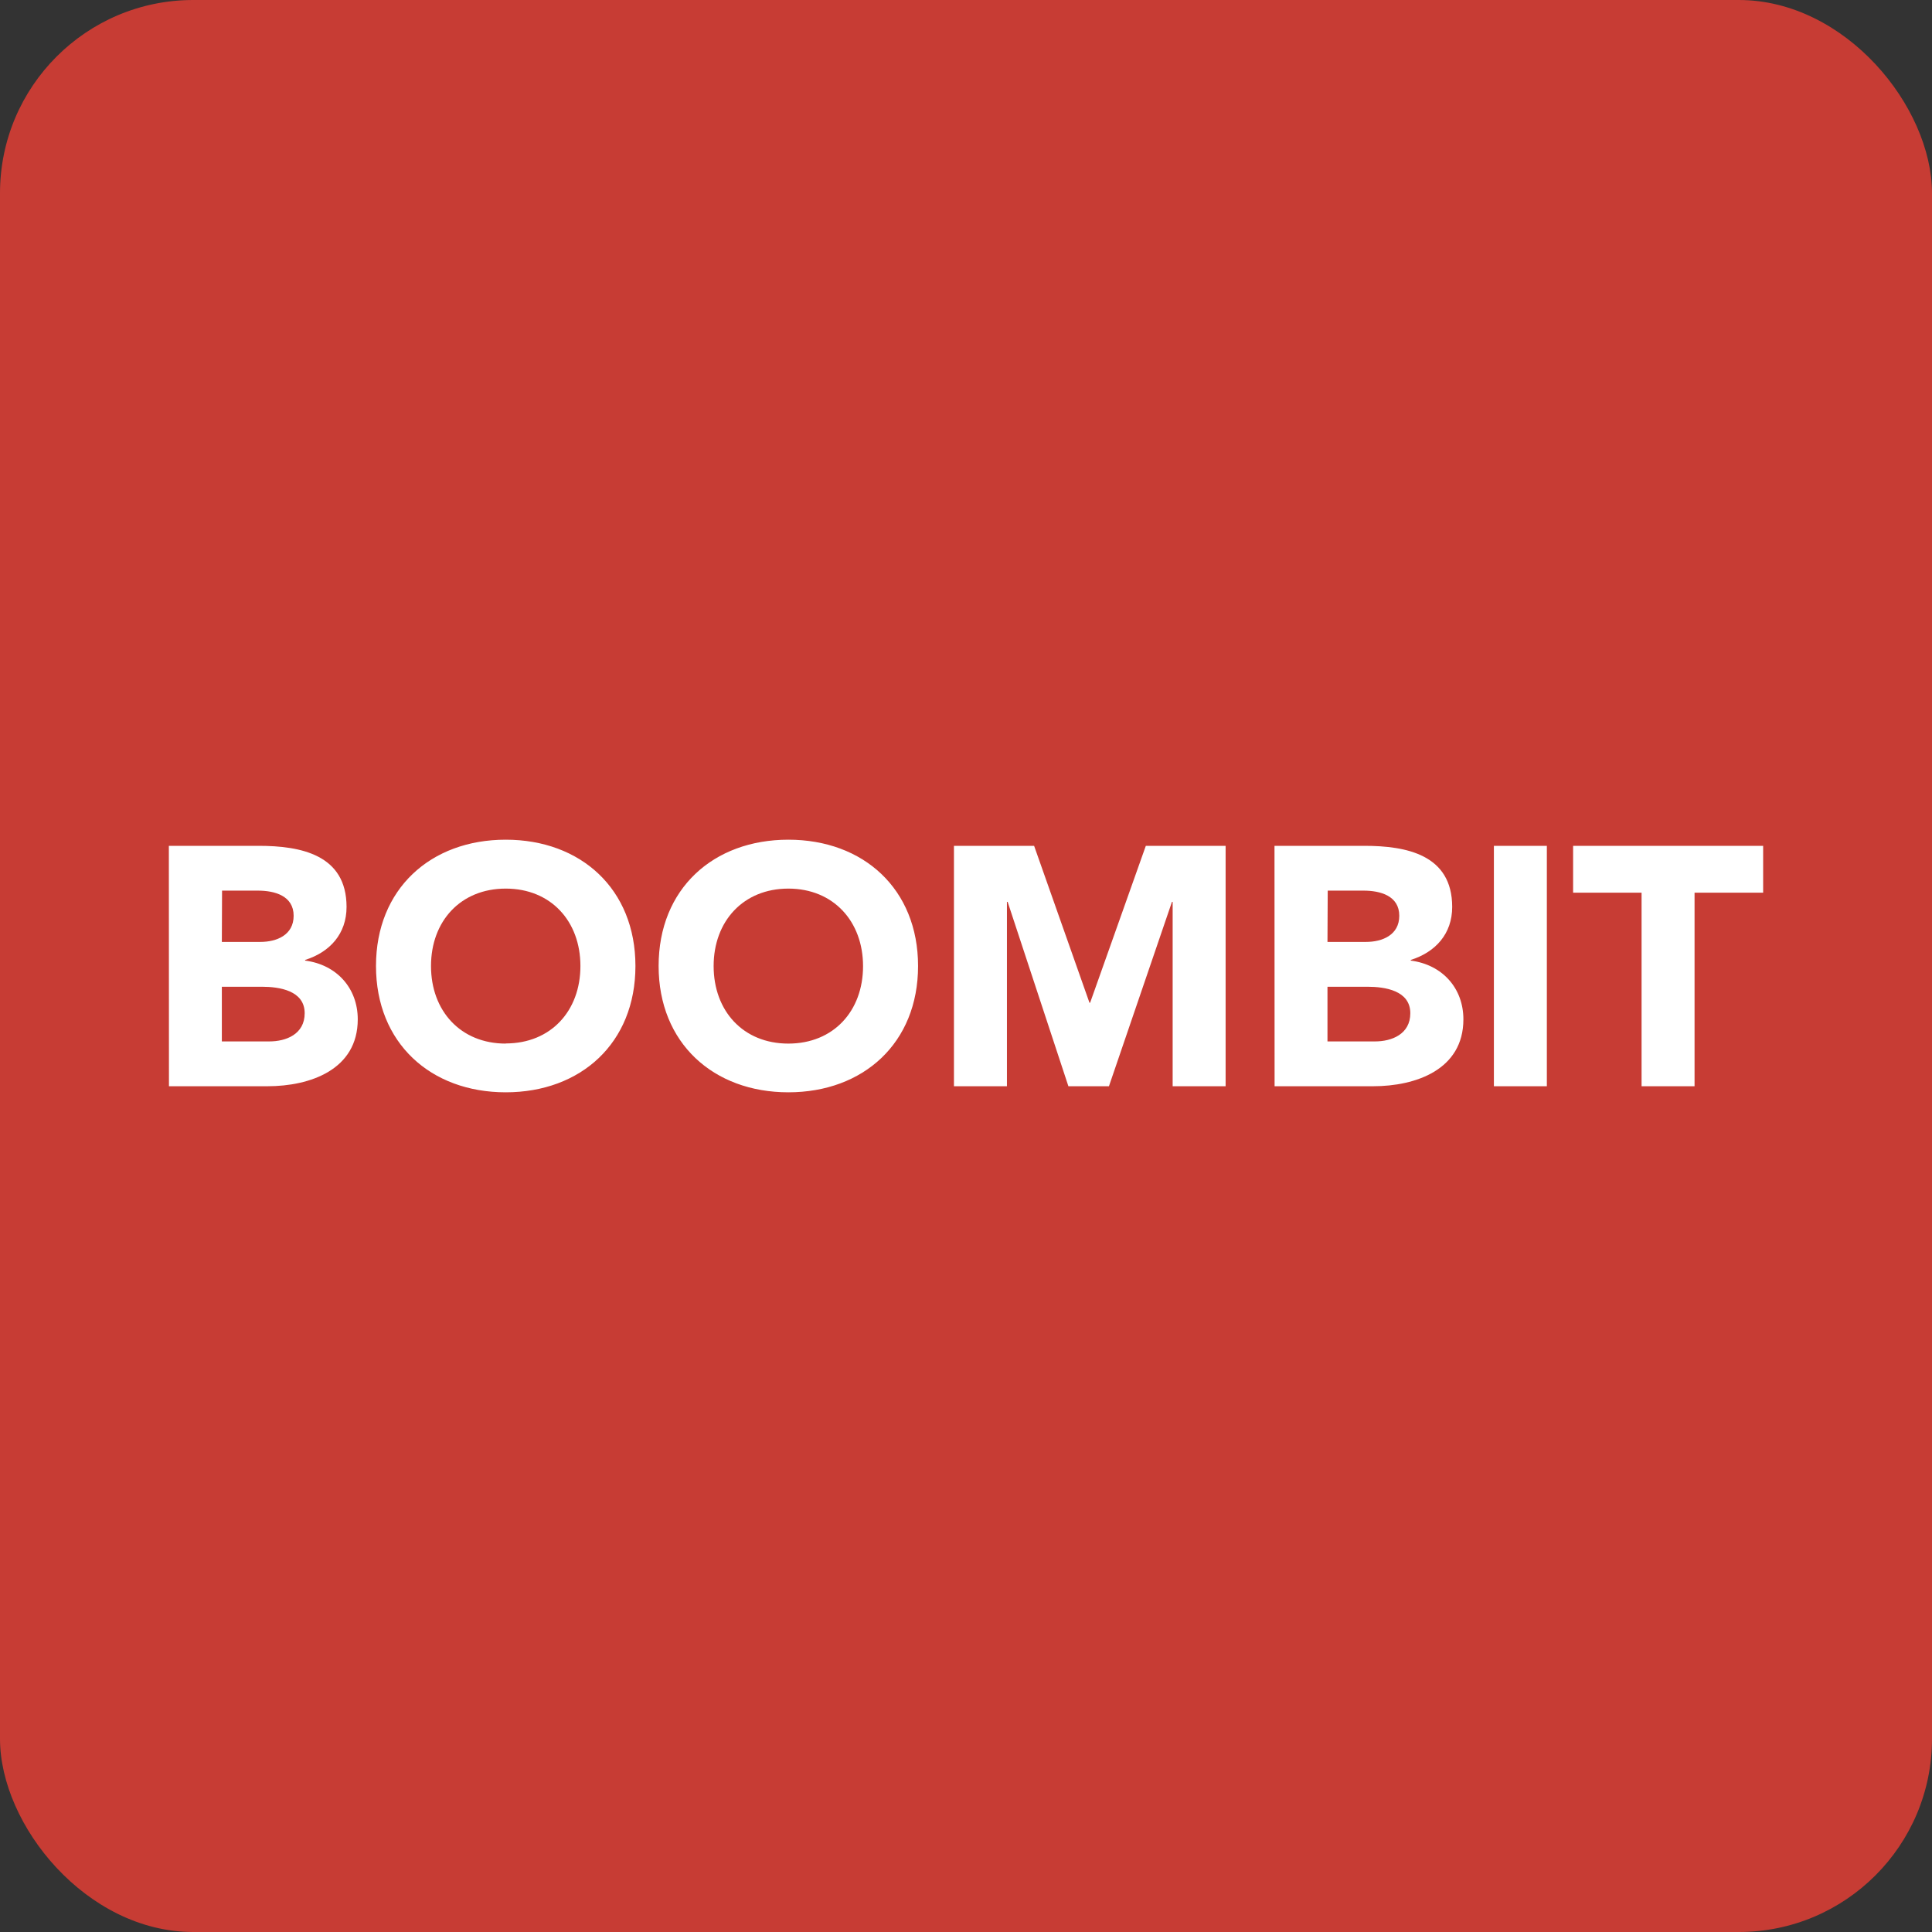 <svg width="80" height="80" viewBox="0 0 80 80" fill="none" xmlns="http://www.w3.org/2000/svg">
<rect x="0" y="0" width="80" height="80" fill="#333333" stroke="none"/>
<rect width="80" height="80" rx="8" fill="#C73C34"/>
<path d="M6.992 35.024H10.709C12.452 35.024 14.35 35.389 14.35 37.554C14.35 38.666 13.661 39.425 12.635 39.749V39.776C13.942 39.945 14.814 40.916 14.814 42.209C14.814 44.29 12.845 44.979 11.074 44.979H6.996L6.992 35.024ZM9.186 39.003H10.778C11.454 39.003 12.159 38.721 12.159 37.92C12.159 37.091 11.371 36.879 10.682 36.879H9.195L9.186 39.003ZM9.186 43.123H11.153C11.843 43.123 12.616 42.827 12.616 41.955C12.616 41.013 11.561 40.859 10.845 40.859H9.186V43.123ZM20.941 34.77C24.048 34.77 26.312 36.809 26.312 40.001C26.312 43.193 24.048 45.23 20.941 45.23C17.834 45.23 15.569 43.191 15.569 39.999C15.569 36.807 17.833 34.77 20.941 34.77ZM20.941 43.207C22.811 43.207 24.034 41.858 24.034 40.001C24.034 38.145 22.811 36.795 20.941 36.795C19.07 36.795 17.847 38.145 17.847 40.001C17.847 41.858 19.071 43.213 20.941 43.213V43.207ZM32.644 34.77C35.752 34.77 38.015 36.809 38.015 40.001C38.015 43.193 35.747 45.23 32.644 45.23C29.541 45.23 27.272 43.191 27.272 39.999C27.272 36.807 29.531 34.77 32.644 34.77ZM32.644 43.213C34.514 43.213 35.737 41.863 35.737 40.007C35.737 38.15 34.508 36.795 32.644 36.795C30.779 36.795 29.55 38.145 29.55 40.001C29.55 41.858 30.769 43.213 32.644 43.213ZM39.501 35.024H42.82L45.112 41.52H45.14L47.446 35.024H50.75V44.979H48.557V37.343H48.529L45.919 44.979H44.24L41.724 37.343H41.695V44.979H39.501V35.024ZM52.774 35.024H56.491C58.235 35.024 60.132 35.389 60.132 37.554C60.132 38.666 59.443 39.425 58.417 39.749V39.776C59.724 39.945 60.596 40.916 60.596 42.209C60.596 44.29 58.628 44.979 56.856 44.979H52.778L52.774 35.024ZM54.968 39.003H56.561C57.235 39.003 57.941 38.721 57.941 37.92C57.941 37.091 57.154 36.879 56.464 36.879H54.978L54.968 39.003ZM54.968 43.123H56.936C57.625 43.123 58.398 42.827 58.398 41.955C58.398 41.013 57.343 40.859 56.627 40.859H54.968V43.123ZM61.859 35.024H64.052V44.979H61.859V35.024ZM67.974 36.964H65.139V35.024H73.008V36.964H70.168V44.979H67.974V36.964Z" fill="white"/>
</svg>
